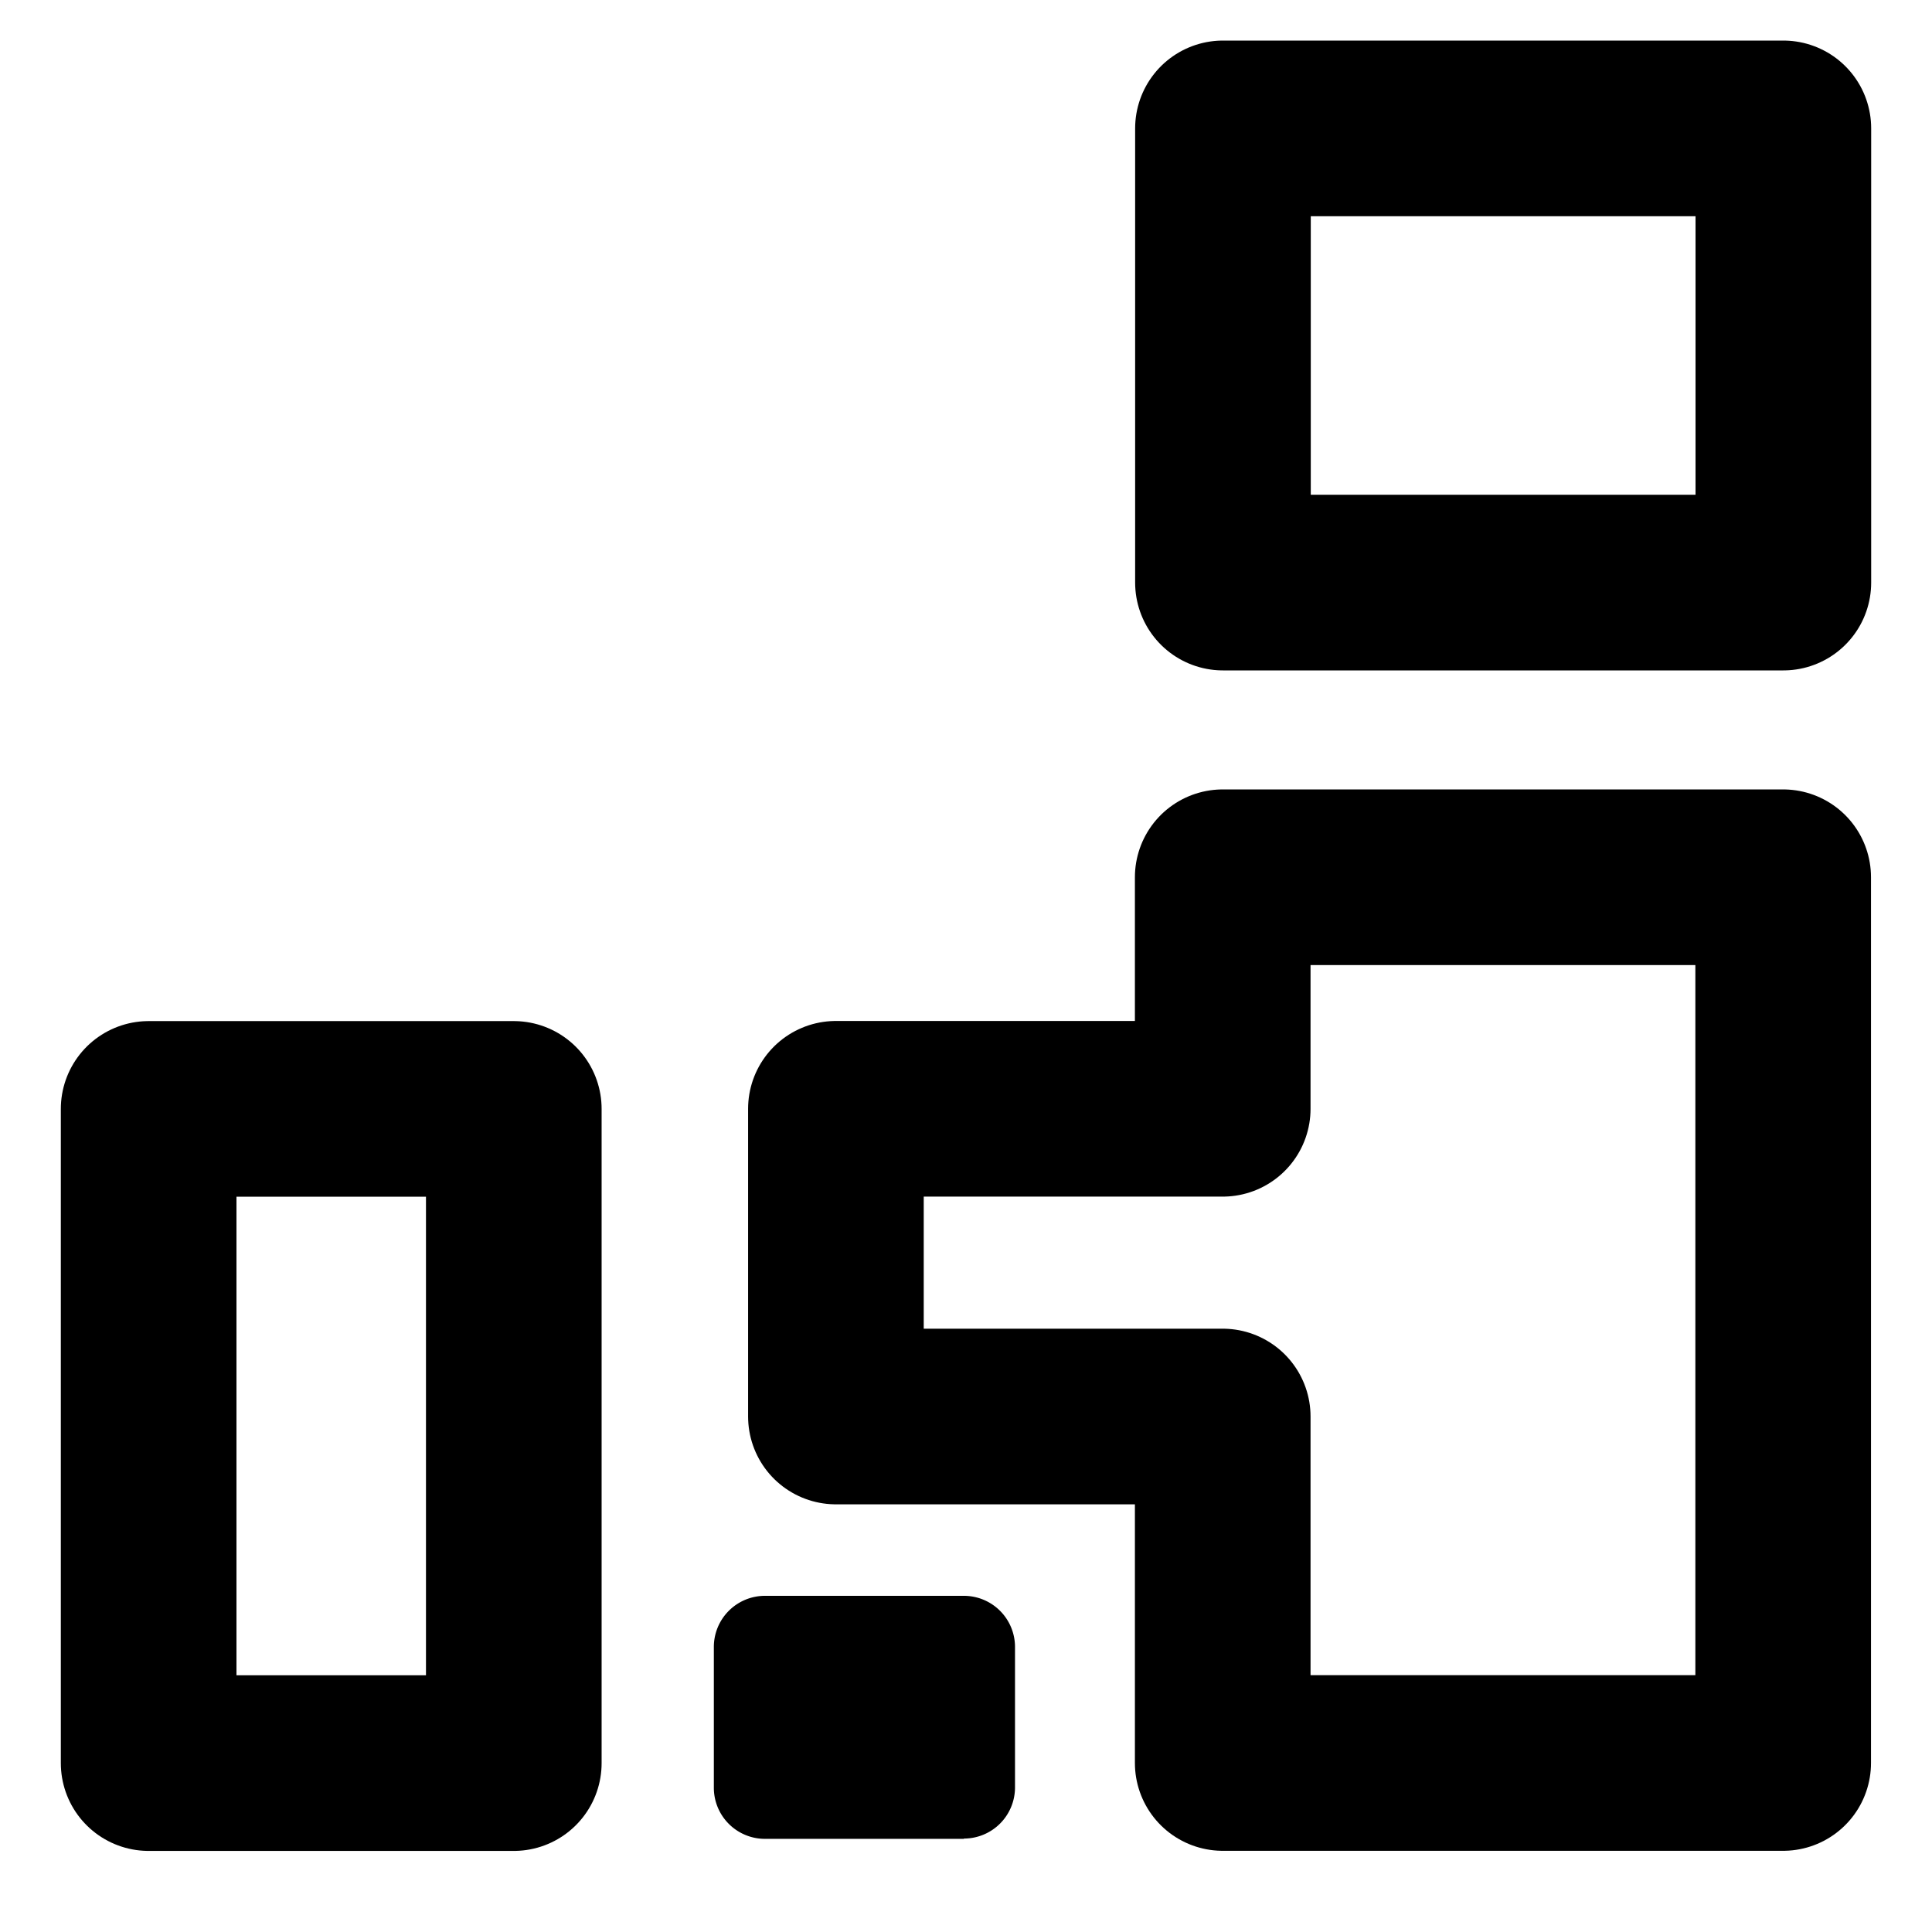 <svg xmlns="http://www.w3.org/2000/svg" width="33" height="33" viewBox="0 0 33 33"><defs><style>.cls-1, .cls-2 {
        fill: none;
        stroke: #000;
        stroke-linecap: round;
        stroke-linejoin: round;
      }

      .cls-1 {
        opacity: 0.002;
      }

      .cls-2 {
        stroke-width: 3px;
      }</style></defs><g id="グループ_16959" data-name="グループ 16959" transform="translate(9533.836 23328)"><rect id="長方形_8961" data-name="長方形 8961" class="cls-1" width="32" height="32" transform="translate(-9533.336 -23327.5)"/><rect id="長方形_8962" data-name="長方形 8962" class="cls-2" width="9.572" height="7.758" transform="translate(-9512.947 -23325.807)"/><path id="パス_154530" data-name="パス 154530" class="cls-2" d="M198.727,16.16v3.955H192.12v5.256h6.607v5.918H208.3V16.16Z" transform="translate(-9711.678 -23329.176)"/><rect id="長方形_8963" data-name="長方形 8963" class="cls-2" width="6.237" height="11.174" transform="translate(-9531.297 -23309.059)"/><path id="パス_154531" data-name="パス 154531" d="M194,34.378h-3.4a.873.873,0,0,1-.872-.873V31.1a.873.873,0,0,1,.872-.873H194a.873.873,0,0,1,.872.873v2.4a.873.873,0,0,1-.872.873" transform="translate(-9711.371 -23330.969)"/></g></svg>